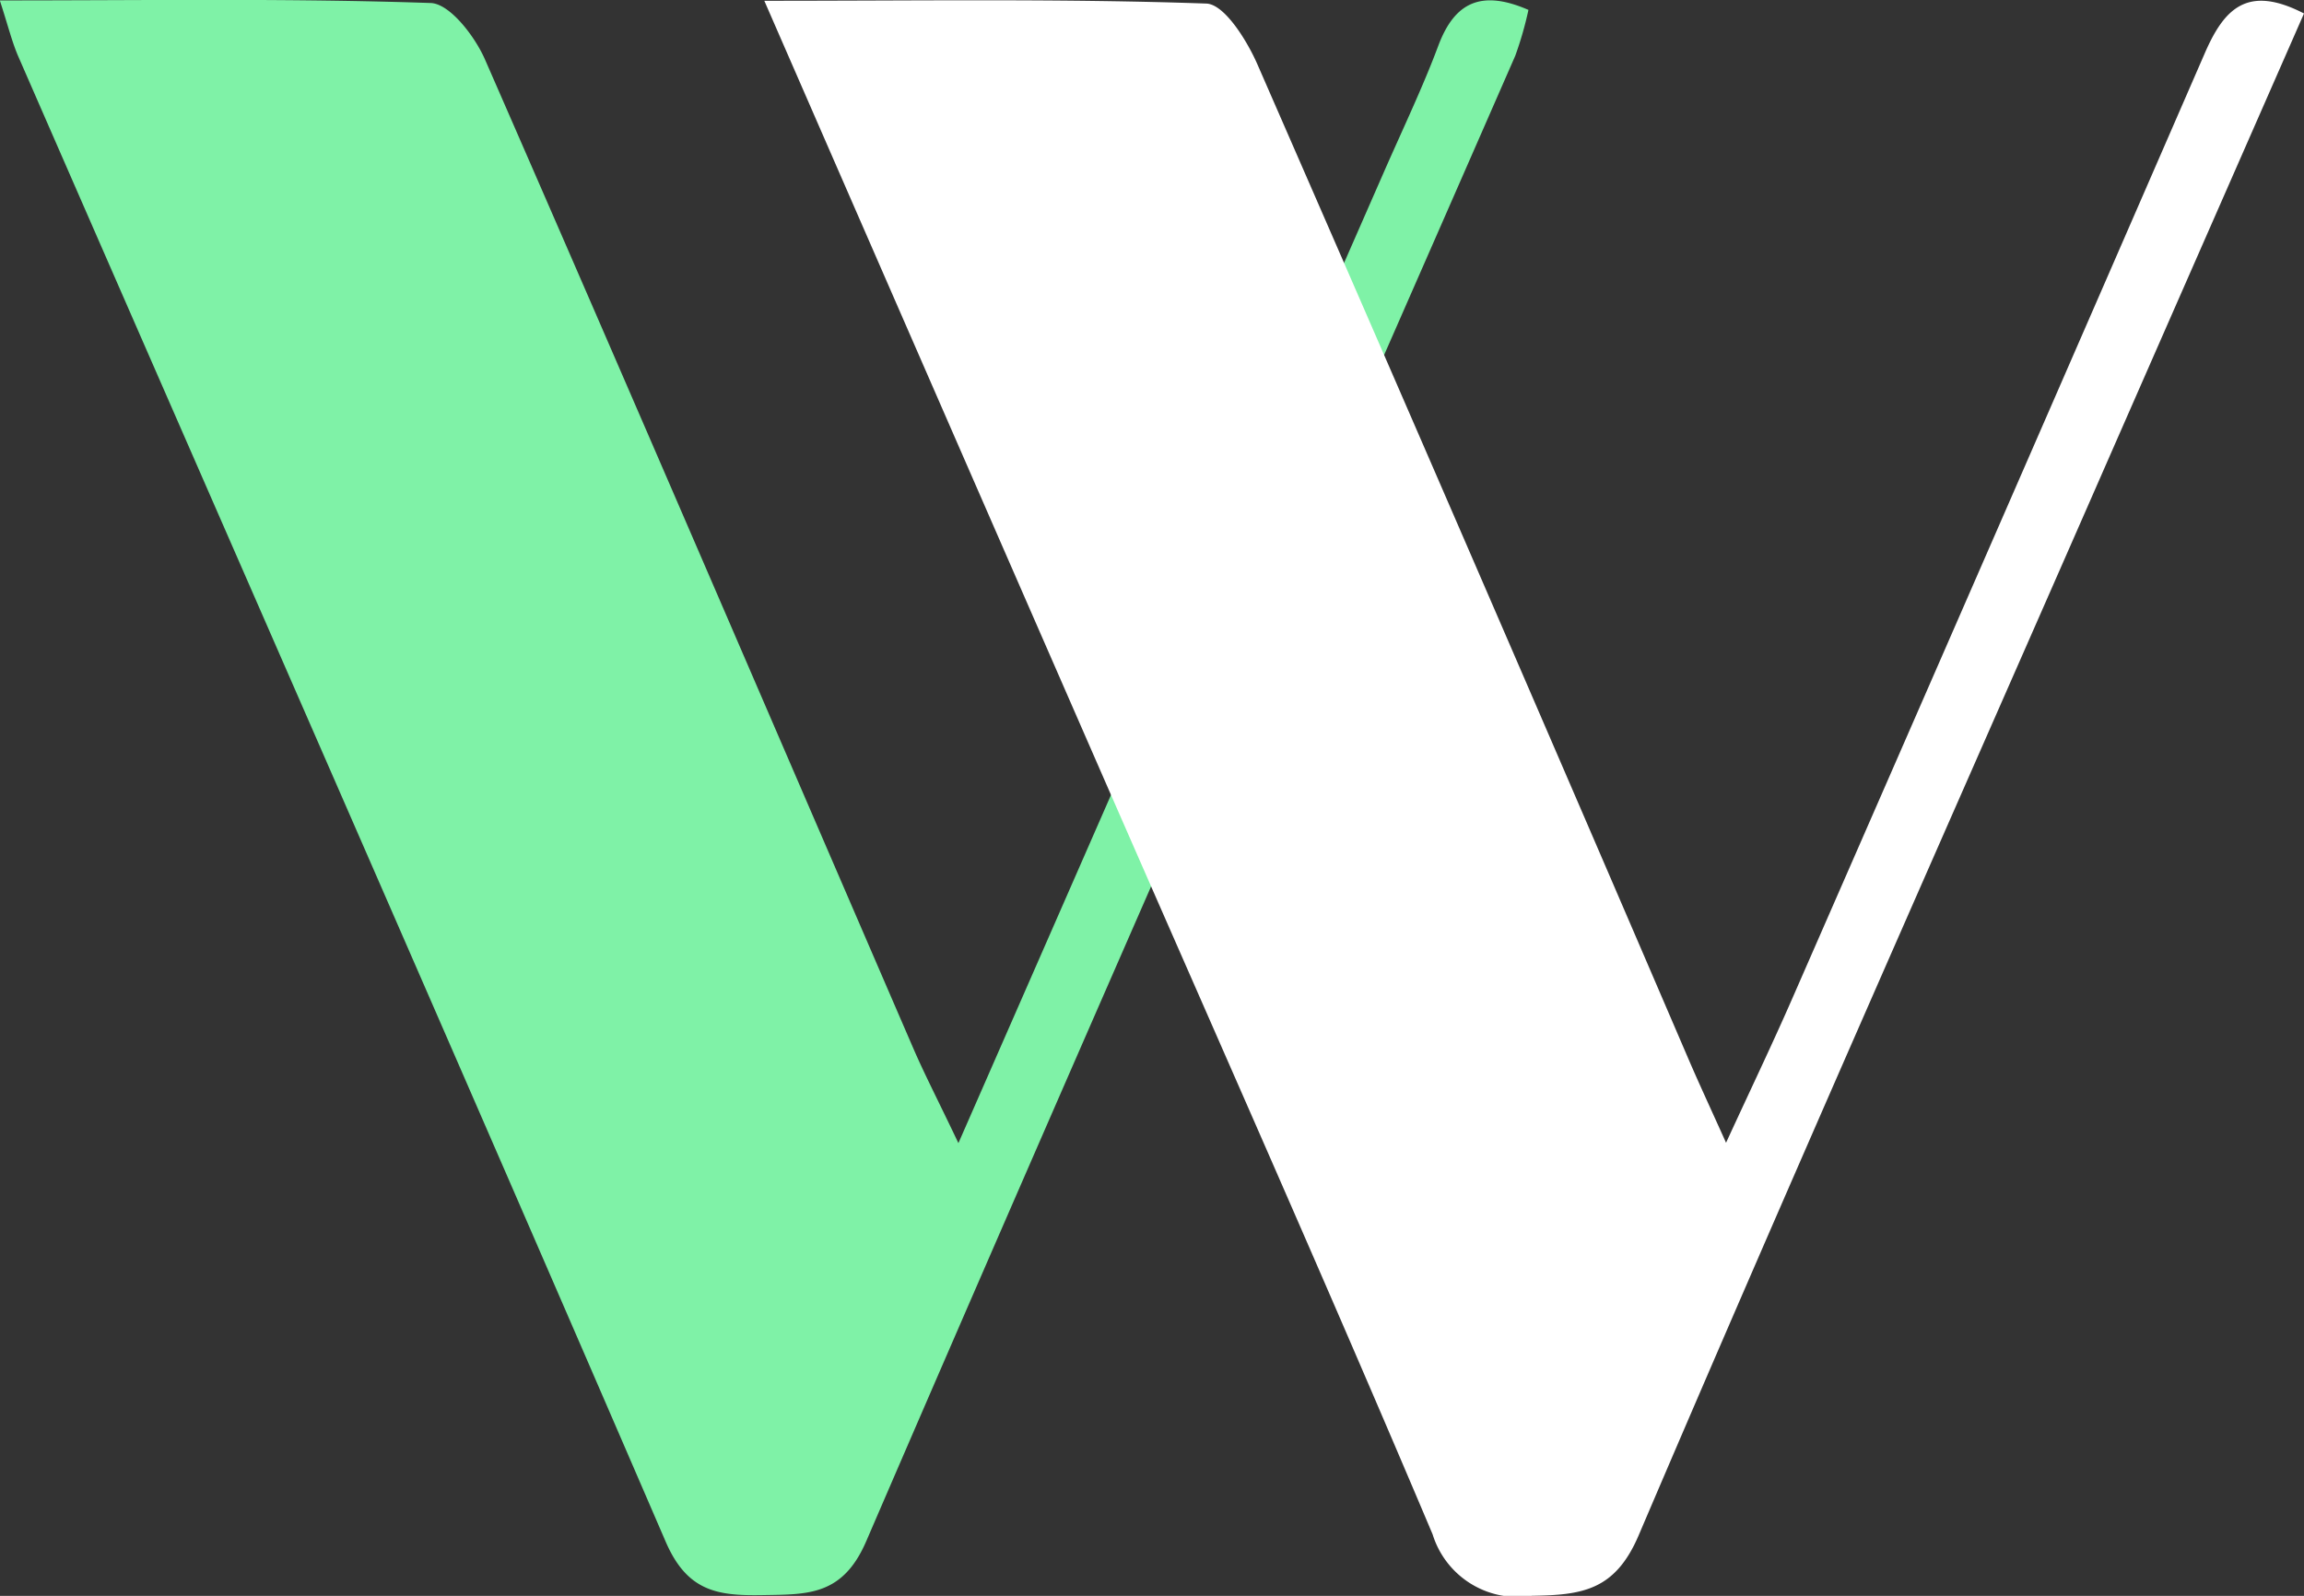 <svg xmlns="http://www.w3.org/2000/svg" width="38.139" height="26.421" viewBox="0 0 38.139 26.421">
  <rect x="0" y="0" width="38.139" height="26.421" fill="#333333" stroke="none"/>
  <g id="logo-barra-mobi" transform="translate(-74 -17.036)">
    <path id="Tracciato_14" data-name="Tracciato 14" d="M129.708,290c.33-.751.646-1.41.9-2.091.269-.713.709-.927,1.49-.587a5.842,5.842,0,0,1-.219.761c-3.586,8.195-7.2,16.379-10.743,24.591-.393.911-.977.879-1.72.892s-1.244-.061-1.6-.885c-3.543-8.207-7.138-16.391-10.714-24.583-.107-.245-.17-.51-.308-.933,2.468,0,4.8-.037,7.133.043.317.011.733.554.9.939,2.383,5.449,4.731,10.914,7.091,16.373.185.427.4.841.744,1.563C125.08,300.568,127.374,295.326,129.708,290Z" transform="translate(-32.797 -270.122)" fill="#7ff2a7"/>
    <path id="Tracciato_15" data-name="Tracciato 15" d="M616.824,300.362c-1.911-4.372-3.782-8.661-5.751-13.175,2.582,0,4.951-.037,7.316.046.3.01.674.611.848,1.01q3.594,8.224,7.137,16.471c.172.4.355.792.619,1.379.419-.91.765-1.632,1.086-2.365q3.427-7.829,6.836-15.667c.322-.743.706-1.148,1.645-.664-1.188,2.707-2.369,5.394-3.547,8.082-2.5,5.7-5.023,11.39-7.467,17.114-.392.919-.944.987-1.765,1a1.471,1.471,0,0,1-1.645-1.016C620.419,308.517,618.629,304.487,616.824,300.362Z" transform="translate(-524.421 -270.138)" fill="#fff"/>
  </g>
</svg>
